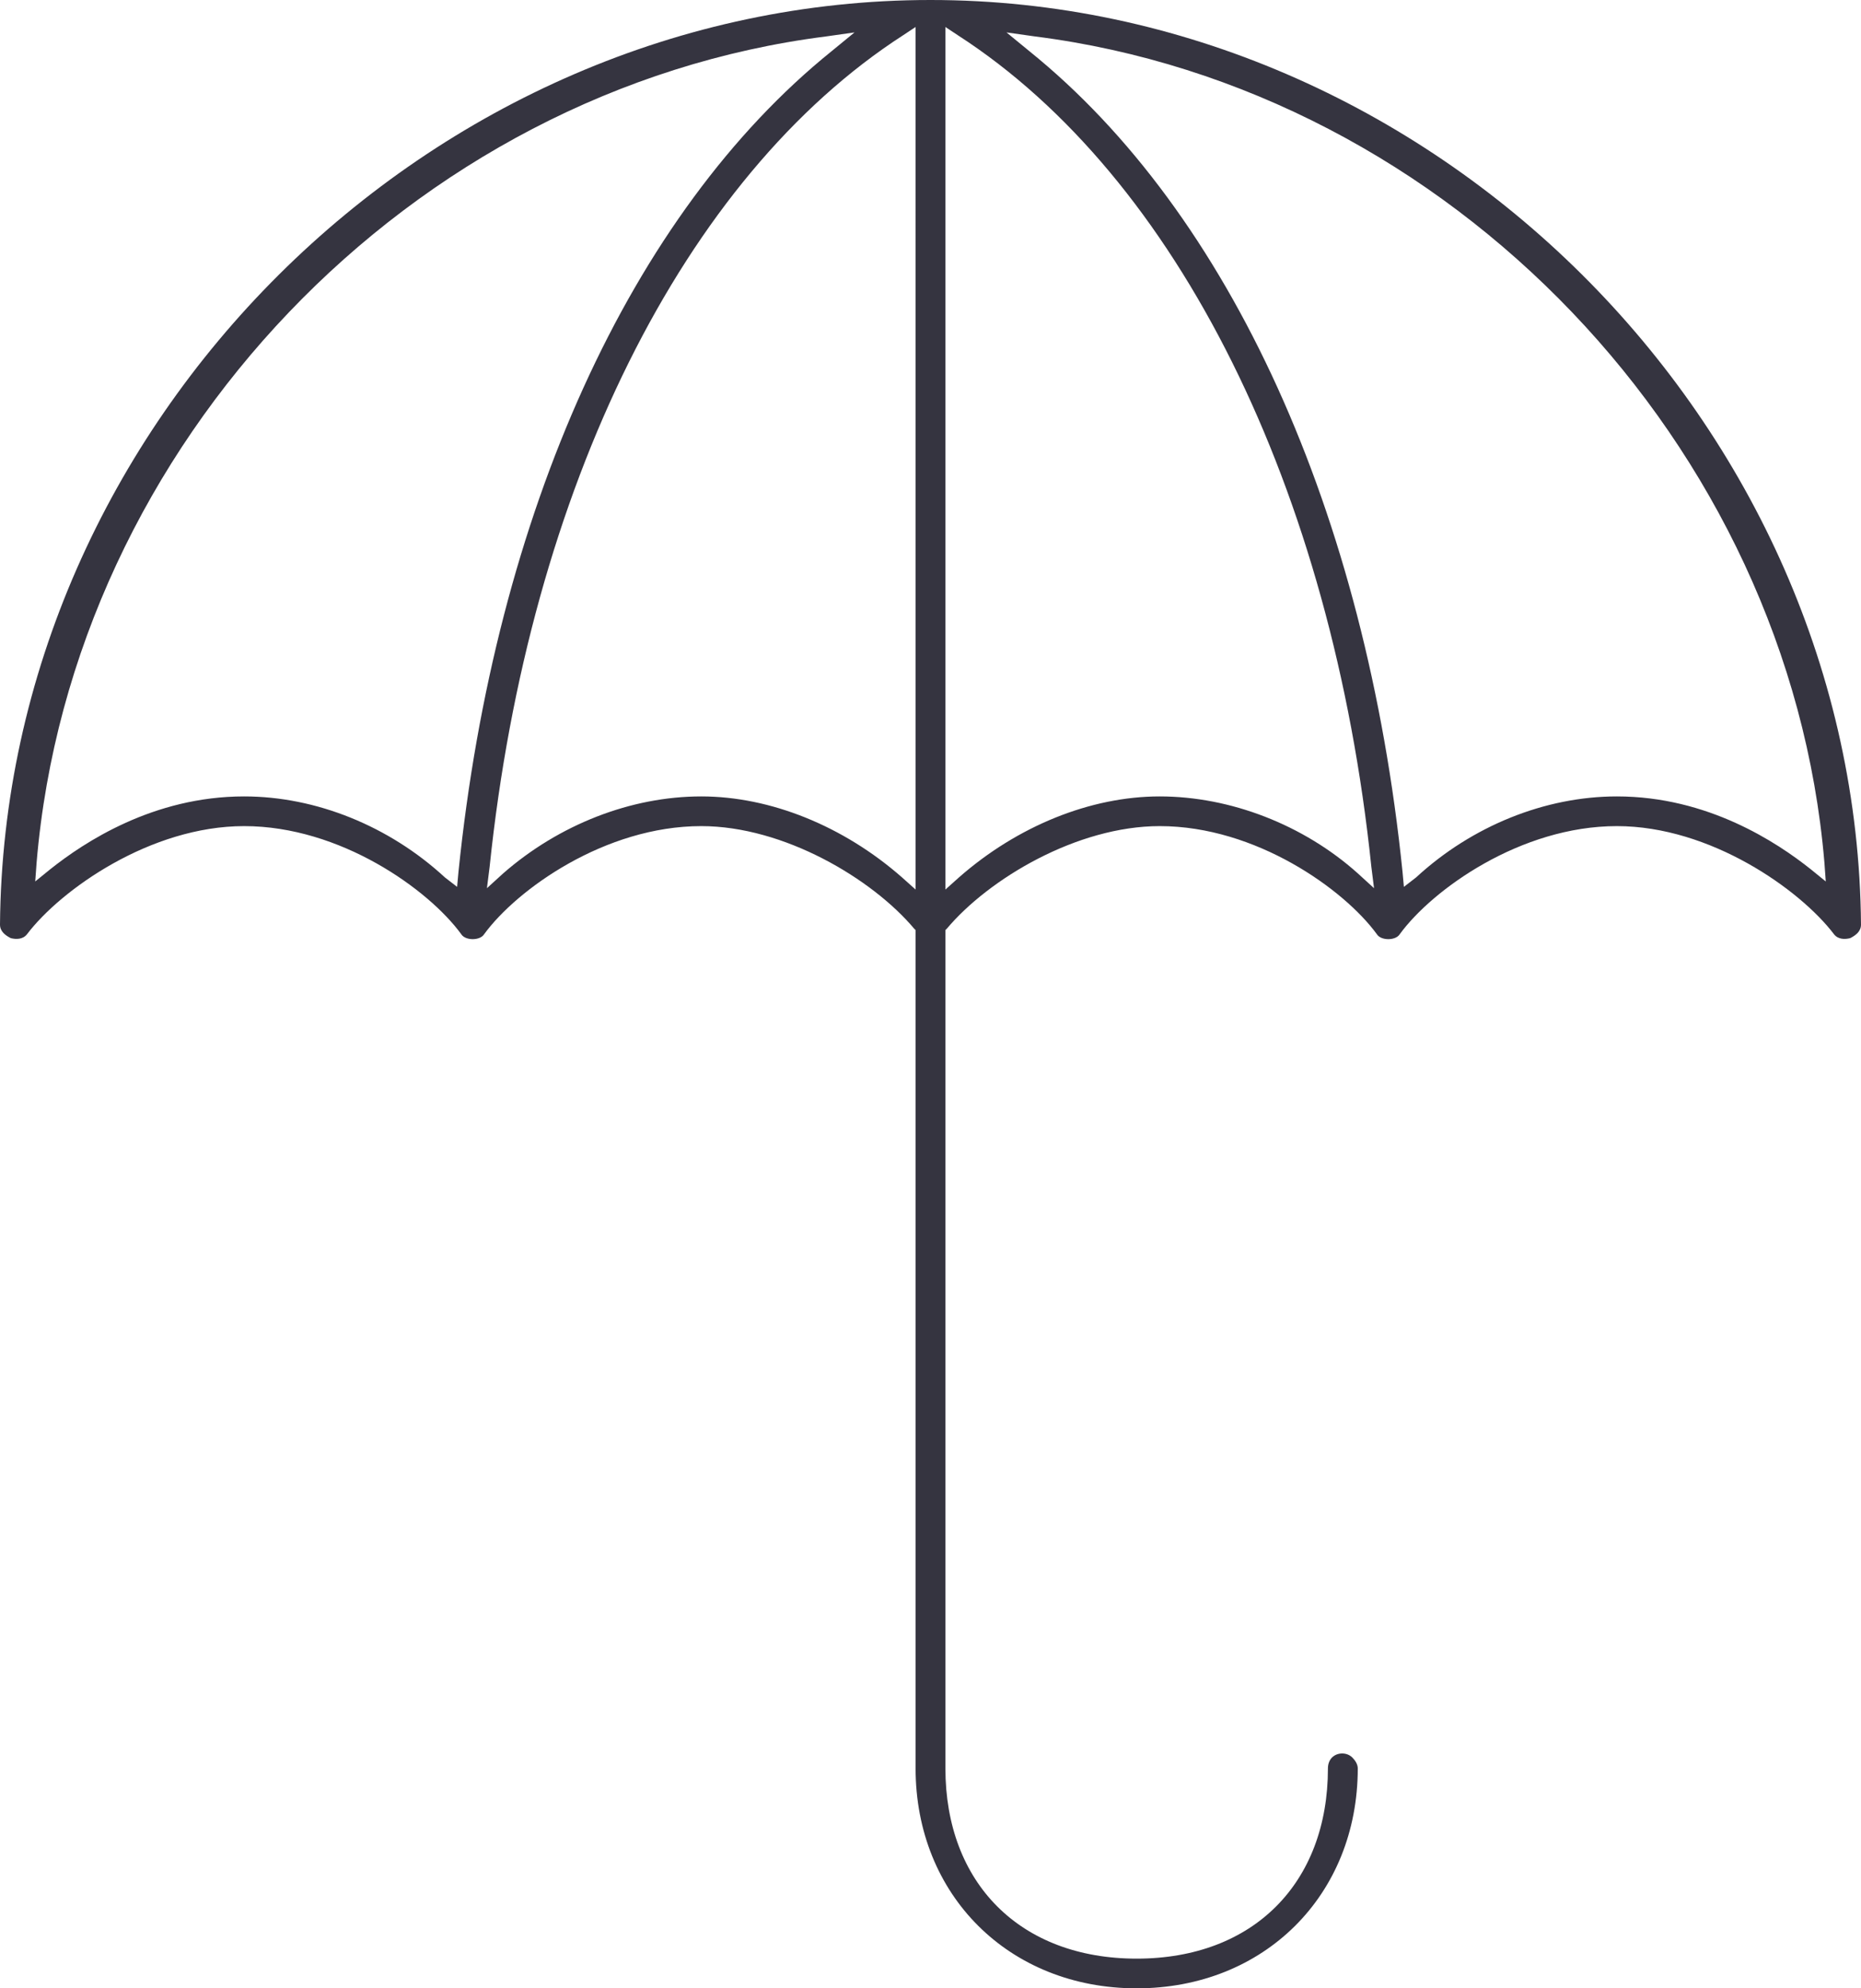 <svg width="88" height="94" viewBox="0 0 88 94" fill="none" xmlns="http://www.w3.org/2000/svg">
<path d="M44 0C20.332 0 0.191 20.038 0 43.714C0 44.033 0.255 44.224 0.512 44.352C0.768 44.415 1.09 44.415 1.282 44.16C2.886 42.054 7.118 39.055 11.544 39.055C16.098 39.055 20.268 42.054 21.807 44.16C22 44.479 22.705 44.479 22.897 44.16C24.436 42.054 28.606 39.055 33.16 39.055C37.072 39.055 41.242 41.544 43.229 43.905L43.295 43.969V83.598C43.295 89.597 47.72 94 53.749 94C59.779 94 64.204 89.597 64.204 83.598C64.204 83.407 64.076 83.215 63.947 83.088C63.692 82.832 63.242 82.832 62.986 83.088C62.857 83.215 62.793 83.407 62.793 83.598C62.793 89.022 59.266 92.596 53.75 92.596C48.235 92.596 44.705 89.022 44.705 83.598V43.969L44.771 43.905C46.758 41.544 50.928 39.055 54.84 39.055C59.394 39.055 63.564 42.054 65.103 44.16C65.295 44.479 66 44.479 66.193 44.16C67.732 42.054 71.902 39.055 76.456 39.055C80.881 39.055 85.114 42.054 86.718 44.16C86.91 44.416 87.232 44.416 87.488 44.352C87.745 44.224 88 44.033 88 43.714C87.809 20.038 67.668 0 44 0ZM21.679 41.225L21.615 41.927L21.037 41.48C18.408 39.055 14.944 37.651 11.544 37.651C7.247 37.651 3.976 39.821 2.373 41.097L1.666 41.671L1.731 40.778C3.398 20.995 19.433 4.212 39.06 1.723L40.407 1.532L39.318 2.425C29.825 10.083 23.411 24.25 21.679 41.225ZM43.295 42.054L42.653 41.48C39.894 39.055 36.431 37.651 33.16 37.651C29.825 37.651 26.425 38.991 23.796 41.288L23.025 41.99L23.154 40.969C25.014 23.101 32.325 8.36 42.717 1.659L43.294 1.276L43.295 42.054ZM64.204 41.288C61.639 38.991 58.175 37.651 54.839 37.651C51.568 37.651 48.106 39.055 45.346 41.48L44.704 42.054V1.276L45.282 1.659C55.674 8.36 62.985 23.101 64.845 40.969L64.973 41.99L64.204 41.288ZM85.627 41.097C84.024 39.821 80.753 37.651 76.456 37.651C73.056 37.651 69.592 39.055 66.963 41.48L66.385 41.927L66.321 41.225C64.589 24.25 58.175 10.084 48.682 2.425L47.593 1.532L48.94 1.723C68.567 4.212 84.603 20.995 86.27 40.779L86.334 41.672L85.627 41.097Z" fill="#353440"/>
</svg>
